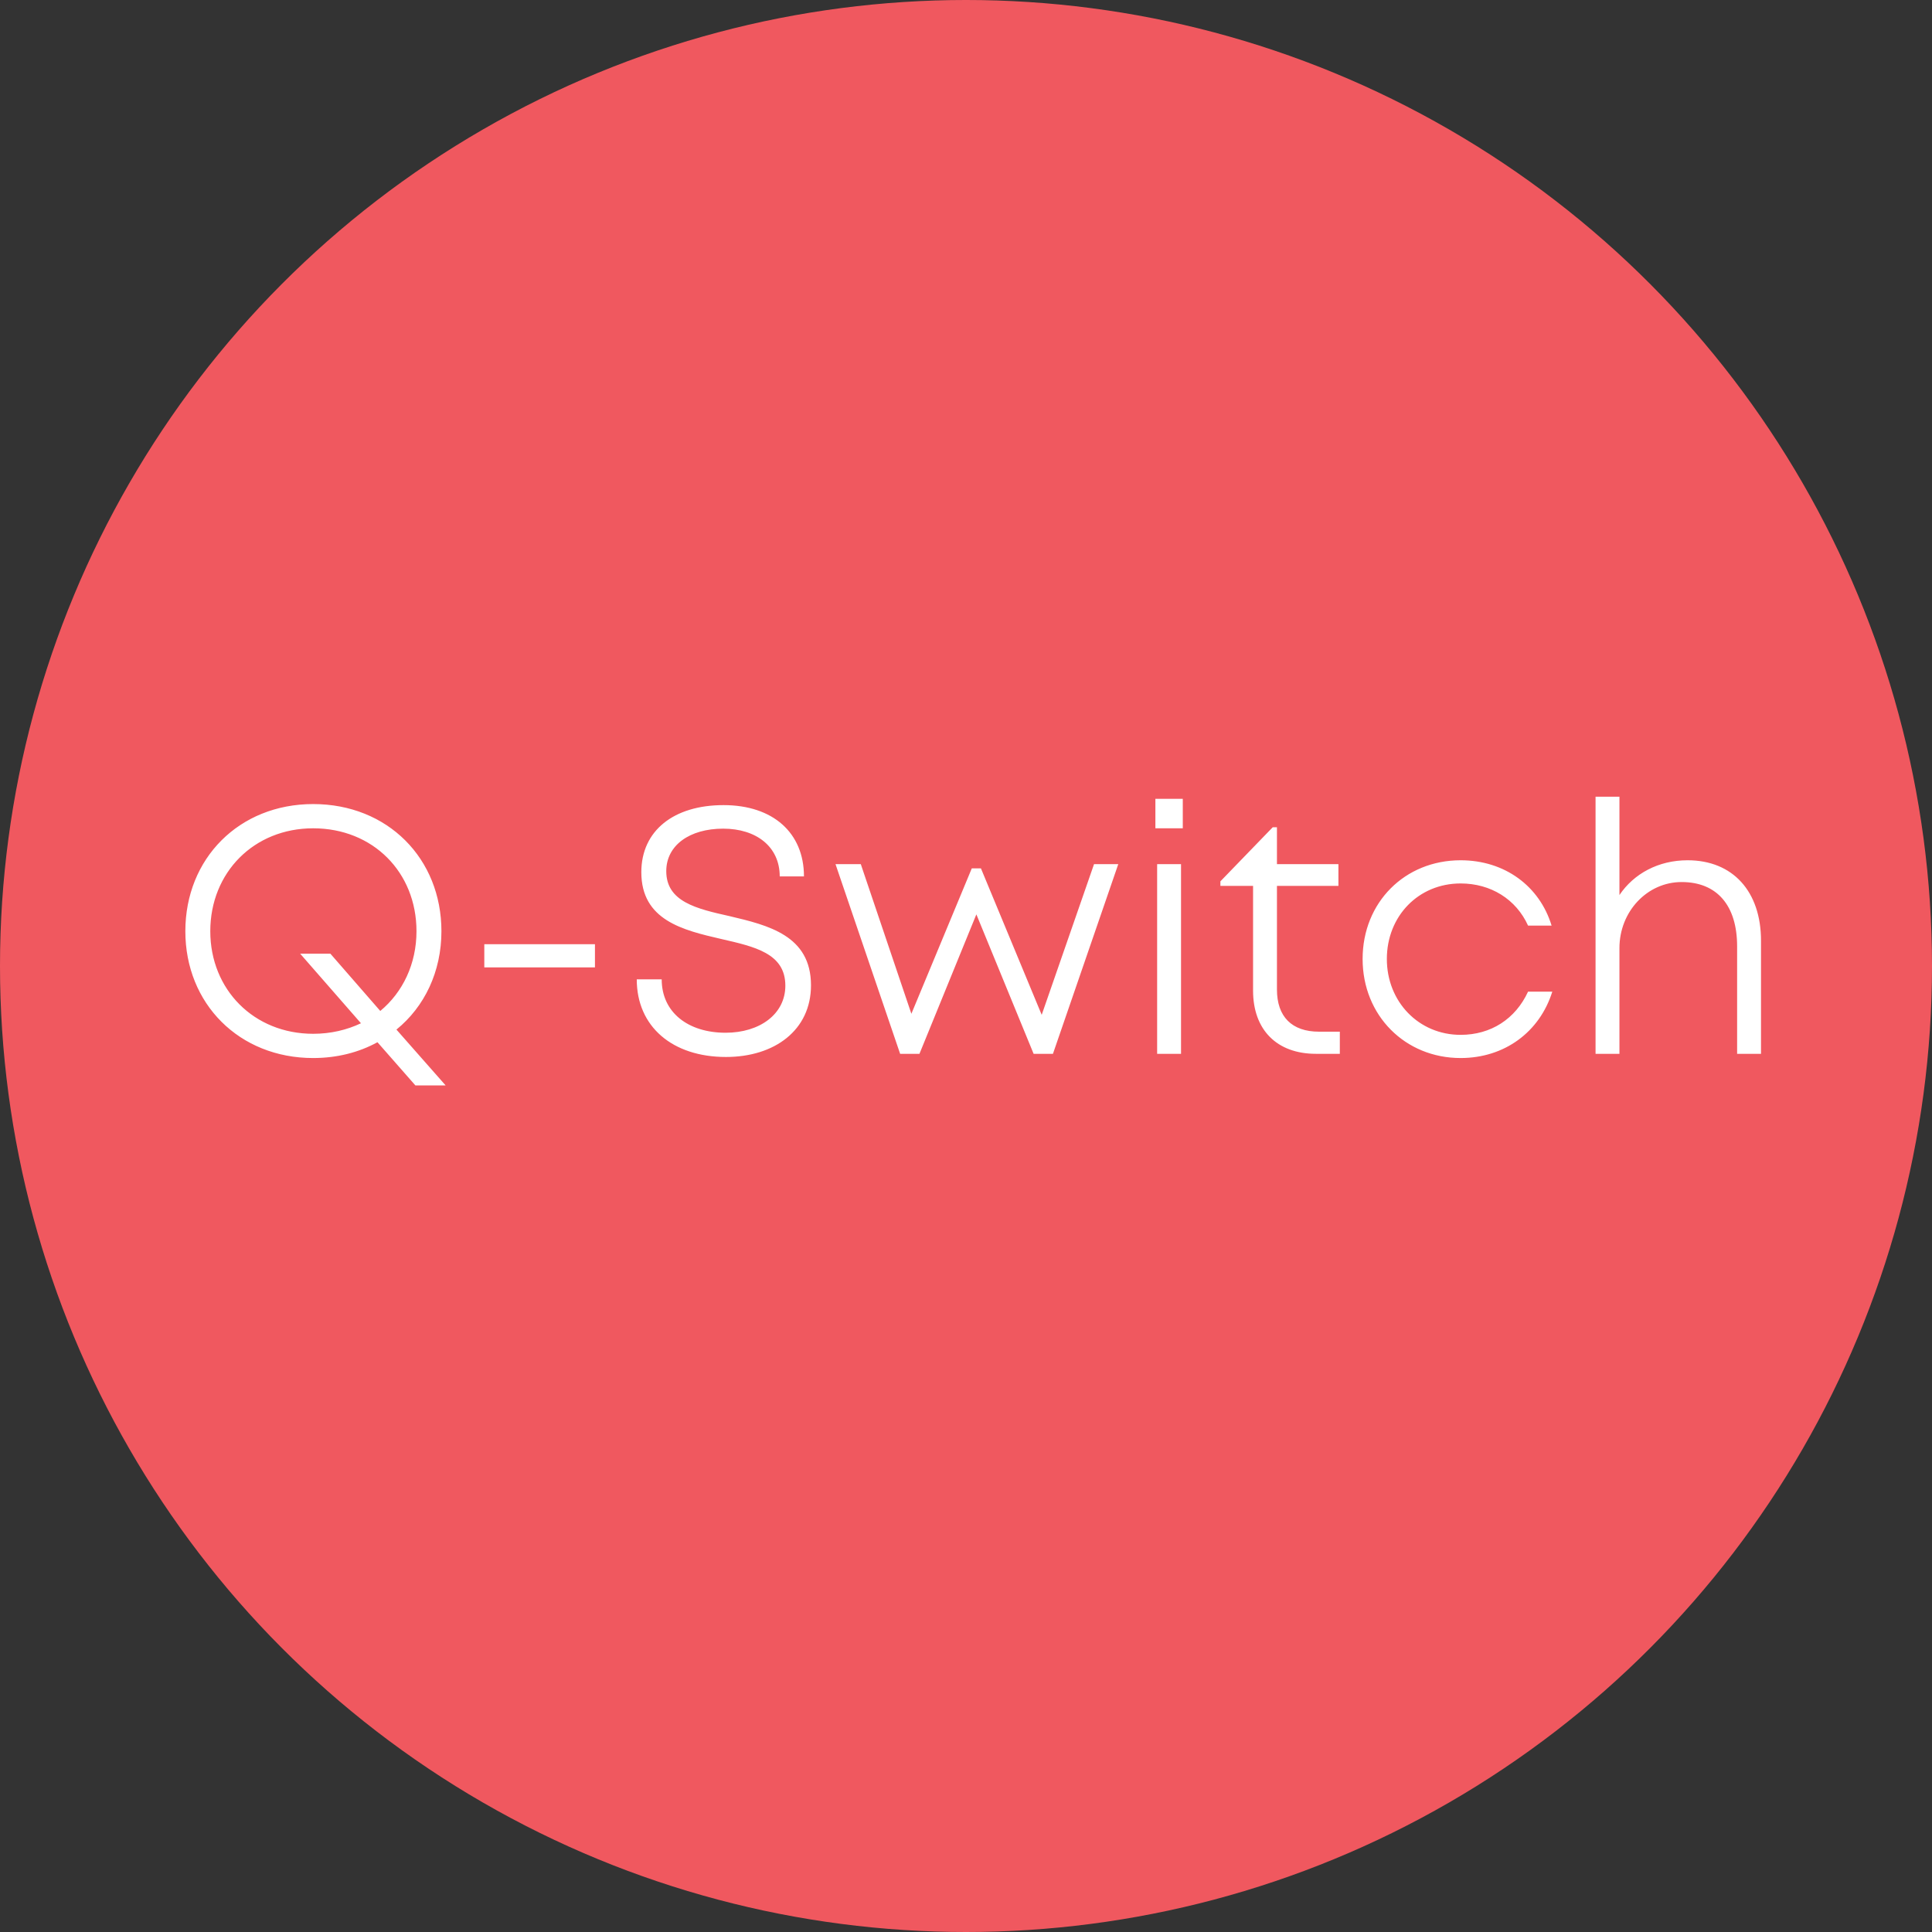 <?xml version="1.0" encoding="UTF-8"?>
<svg xmlns="http://www.w3.org/2000/svg" width="77" height="77" viewBox="0 0 77 77" fill="none">
  <rect x="0" y="0" width="77" height="77" fill="#333333" stroke="none"/>
  <circle cx="38.5" cy="38.5" r="38.5" fill="#F0585F"></circle>
  <path d="M17.761 43.26L15.8 41.034C16.921 40.124 17.593 38.724 17.593 37.114C17.593 34.216 15.45 32.046 12.482 32.046C9.529 32.046 7.387 34.216 7.387 37.114C7.387 39.998 9.529 42.168 12.482 42.168C13.434 42.168 14.303 41.944 15.044 41.538L16.556 43.26H17.761ZM12.482 41.202C10.117 41.202 8.381 39.438 8.381 37.114C8.381 34.776 10.117 33.012 12.482 33.012C14.863 33.012 16.599 34.762 16.599 37.114C16.599 38.416 16.052 39.55 15.156 40.292L13.168 38.01H11.964L14.386 40.782C13.826 41.048 13.182 41.202 12.482 41.202ZM19.302 38.556H23.712V37.632H19.302V38.556ZM28.934 42.126C30.866 42.126 32.322 41.062 32.322 39.27C32.322 37.282 30.614 36.876 29.074 36.512C27.758 36.218 26.554 35.938 26.554 34.72C26.554 33.684 27.492 33.026 28.822 33.026C30.138 33.026 31.076 33.74 31.076 34.93H32.042C32.042 33.194 30.81 32.088 28.836 32.088C26.848 32.088 25.56 33.11 25.56 34.762C25.56 36.68 27.226 37.072 28.738 37.422C30.082 37.73 31.3 37.996 31.3 39.284C31.3 40.418 30.278 41.16 28.92 41.16C27.422 41.16 26.372 40.348 26.372 39.032H25.378C25.378 40.922 26.806 42.126 28.934 42.126ZM43.603 34.44L41.517 40.446L39.095 34.608H38.731L36.323 40.404L34.307 34.44H33.299L35.875 42H36.645L38.913 36.442L41.195 42H41.965L44.569 34.44H43.603ZM46.048 33.012H47.14V31.836H46.048V33.012ZM46.118 42H47.07V34.44H46.118V42ZM52.573 41.118C51.481 41.118 50.893 40.516 50.893 39.438V35.308H53.343V34.44H50.893V32.97H50.725L48.639 35.126V35.308H49.941V39.48C49.941 41.048 50.893 42 52.447 42H53.399V41.118H52.573ZM58.213 42.168C59.963 42.168 61.363 41.132 61.867 39.522H60.901C60.397 40.614 59.417 41.244 58.213 41.244C56.547 41.244 55.273 39.928 55.273 38.22C55.273 36.512 56.533 35.21 58.213 35.21C59.417 35.21 60.425 35.84 60.901 36.89H61.839C61.363 35.322 59.977 34.286 58.213 34.286C55.987 34.286 54.307 35.966 54.307 38.22C54.307 40.474 56.001 42.168 58.213 42.168ZM67.259 34.286C66.097 34.286 65.117 34.818 64.543 35.672V31.752H63.591V42H64.543V37.786C64.543 36.33 65.649 35.154 67.021 35.154C68.435 35.154 69.233 36.092 69.233 37.716V42H70.185V37.492C70.185 35.532 69.065 34.286 67.259 34.286Z" fill="white"></path>
</svg>
